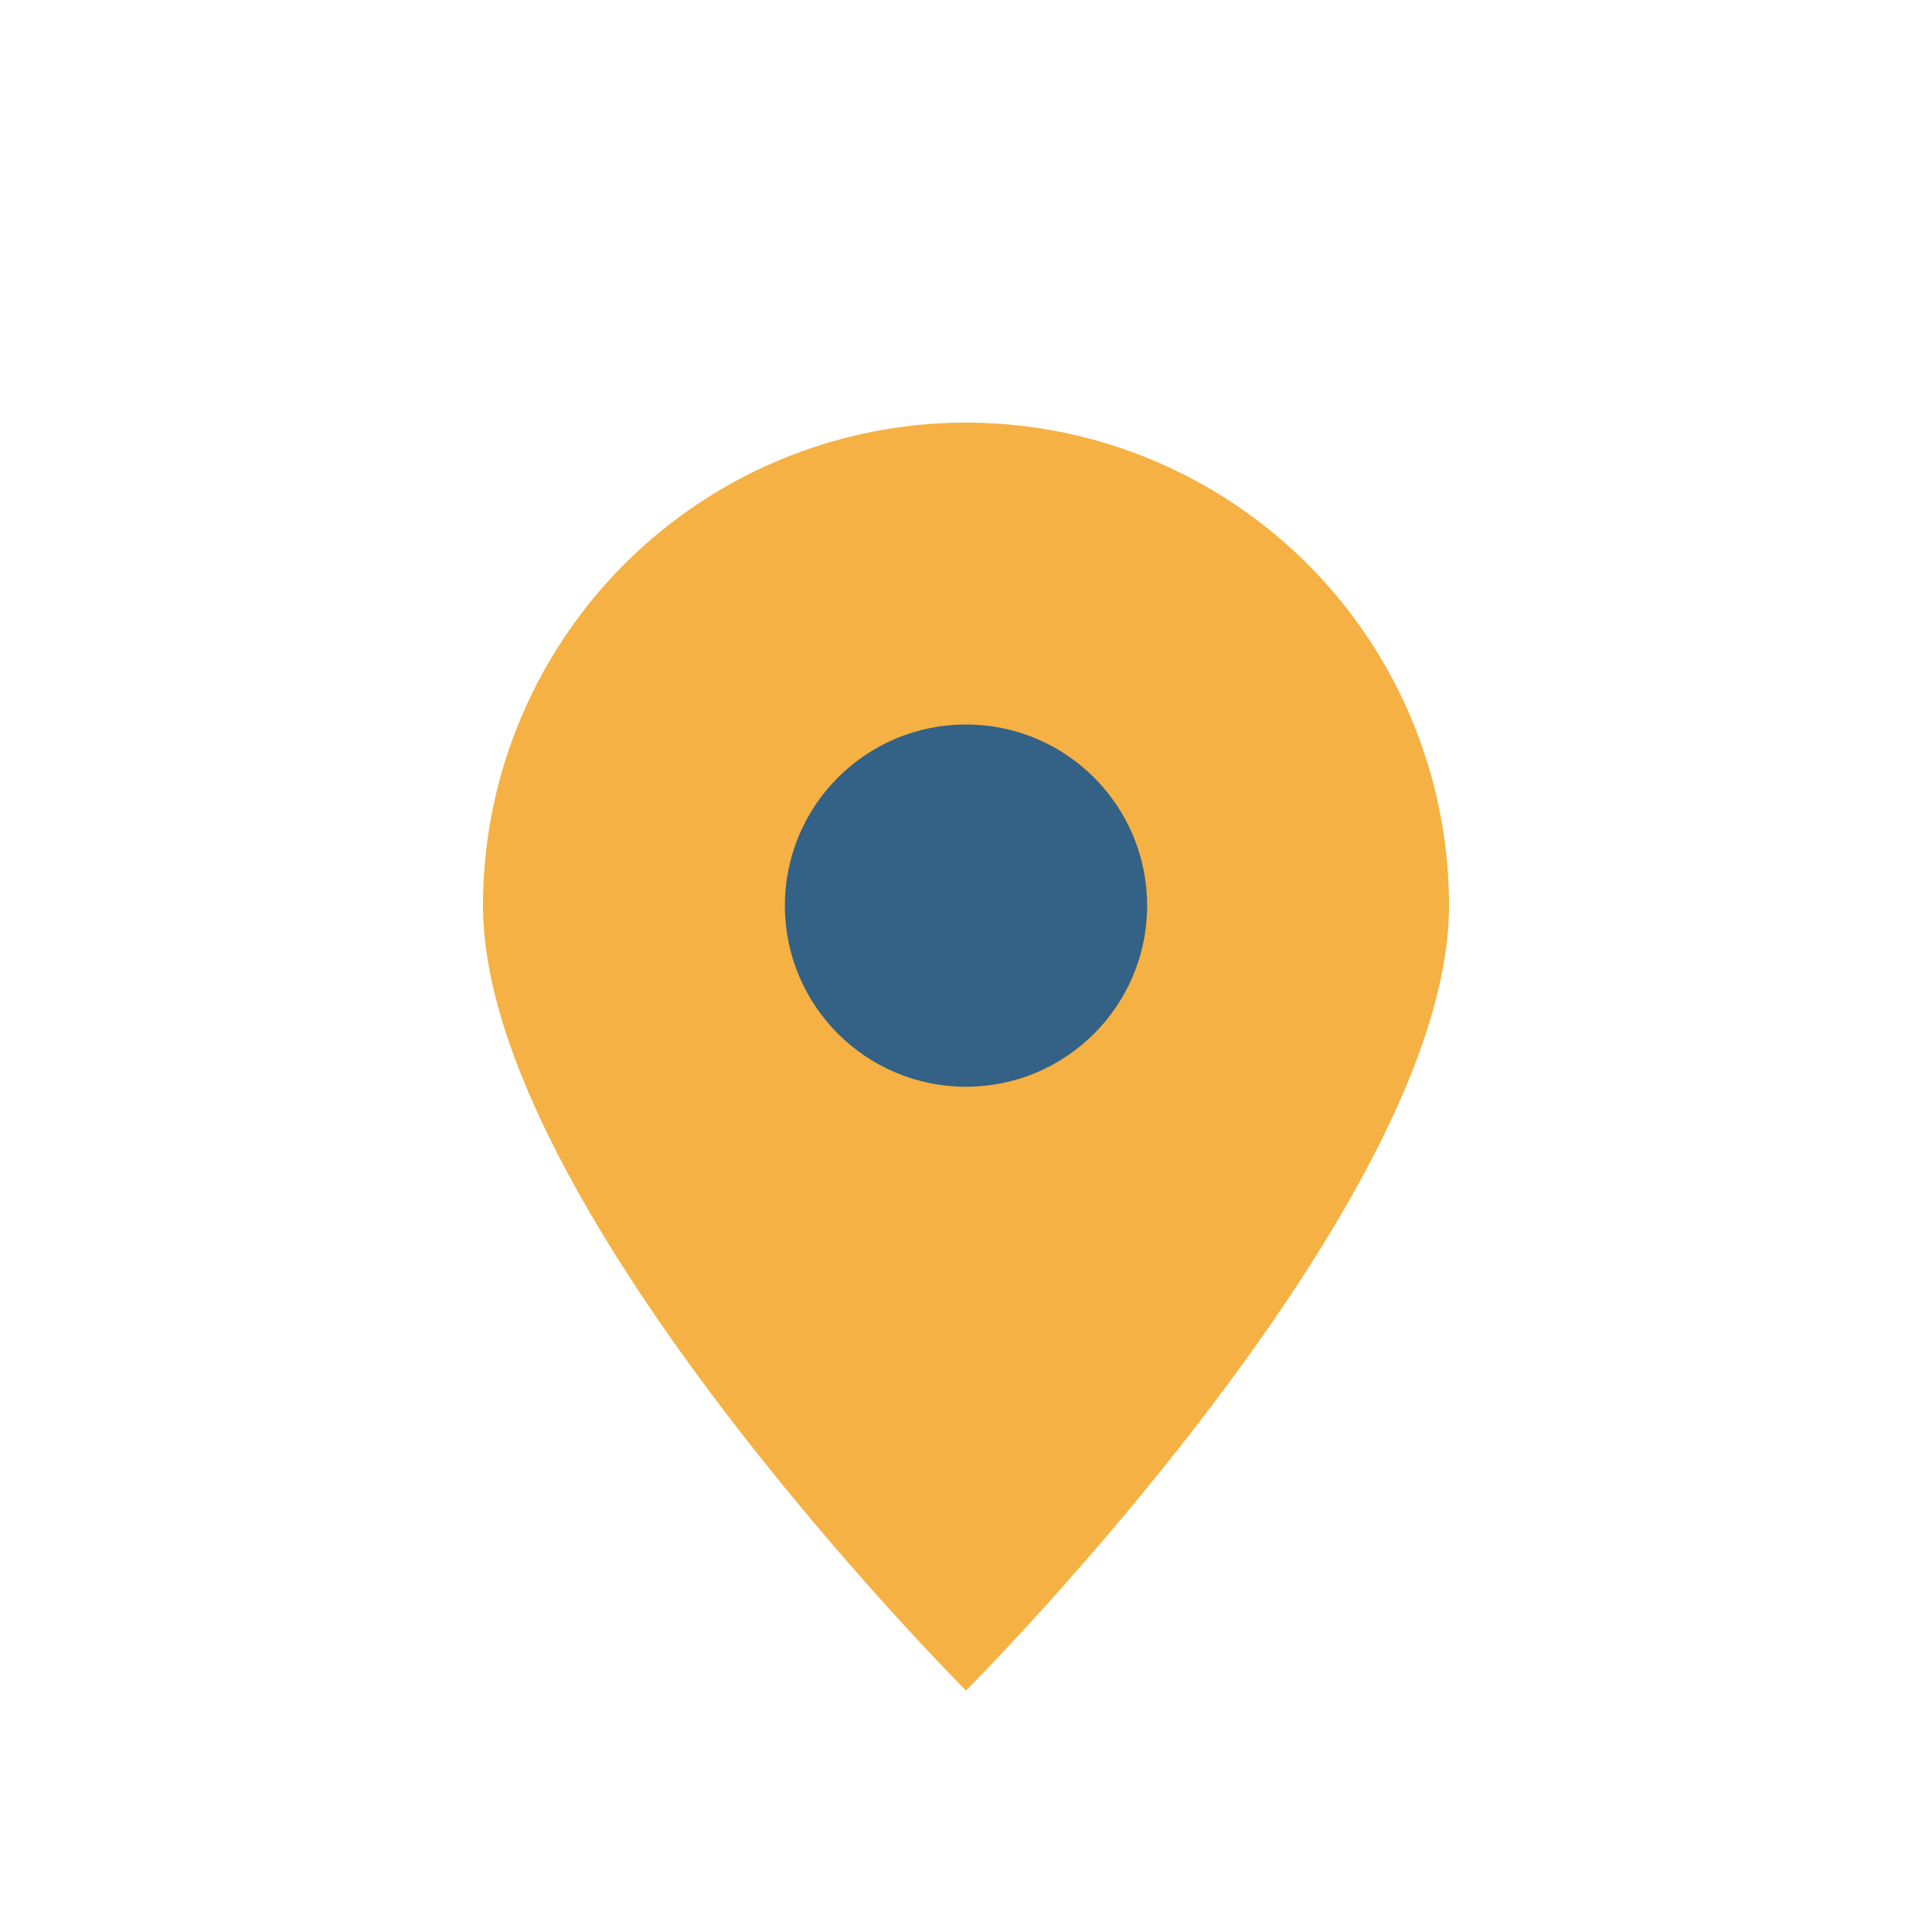 <?xml version="1.0" encoding="UTF-8"?>
<svg xmlns="http://www.w3.org/2000/svg" width="32" height="32" viewBox="0 0 32 32"><path d="M16 28s8-8 8-13a8 8 0 1 0-16 0c0 5 8 13 8 13z" fill="#F5B143"/><circle cx="16" cy="15" r="3" fill="#346186"/></svg>